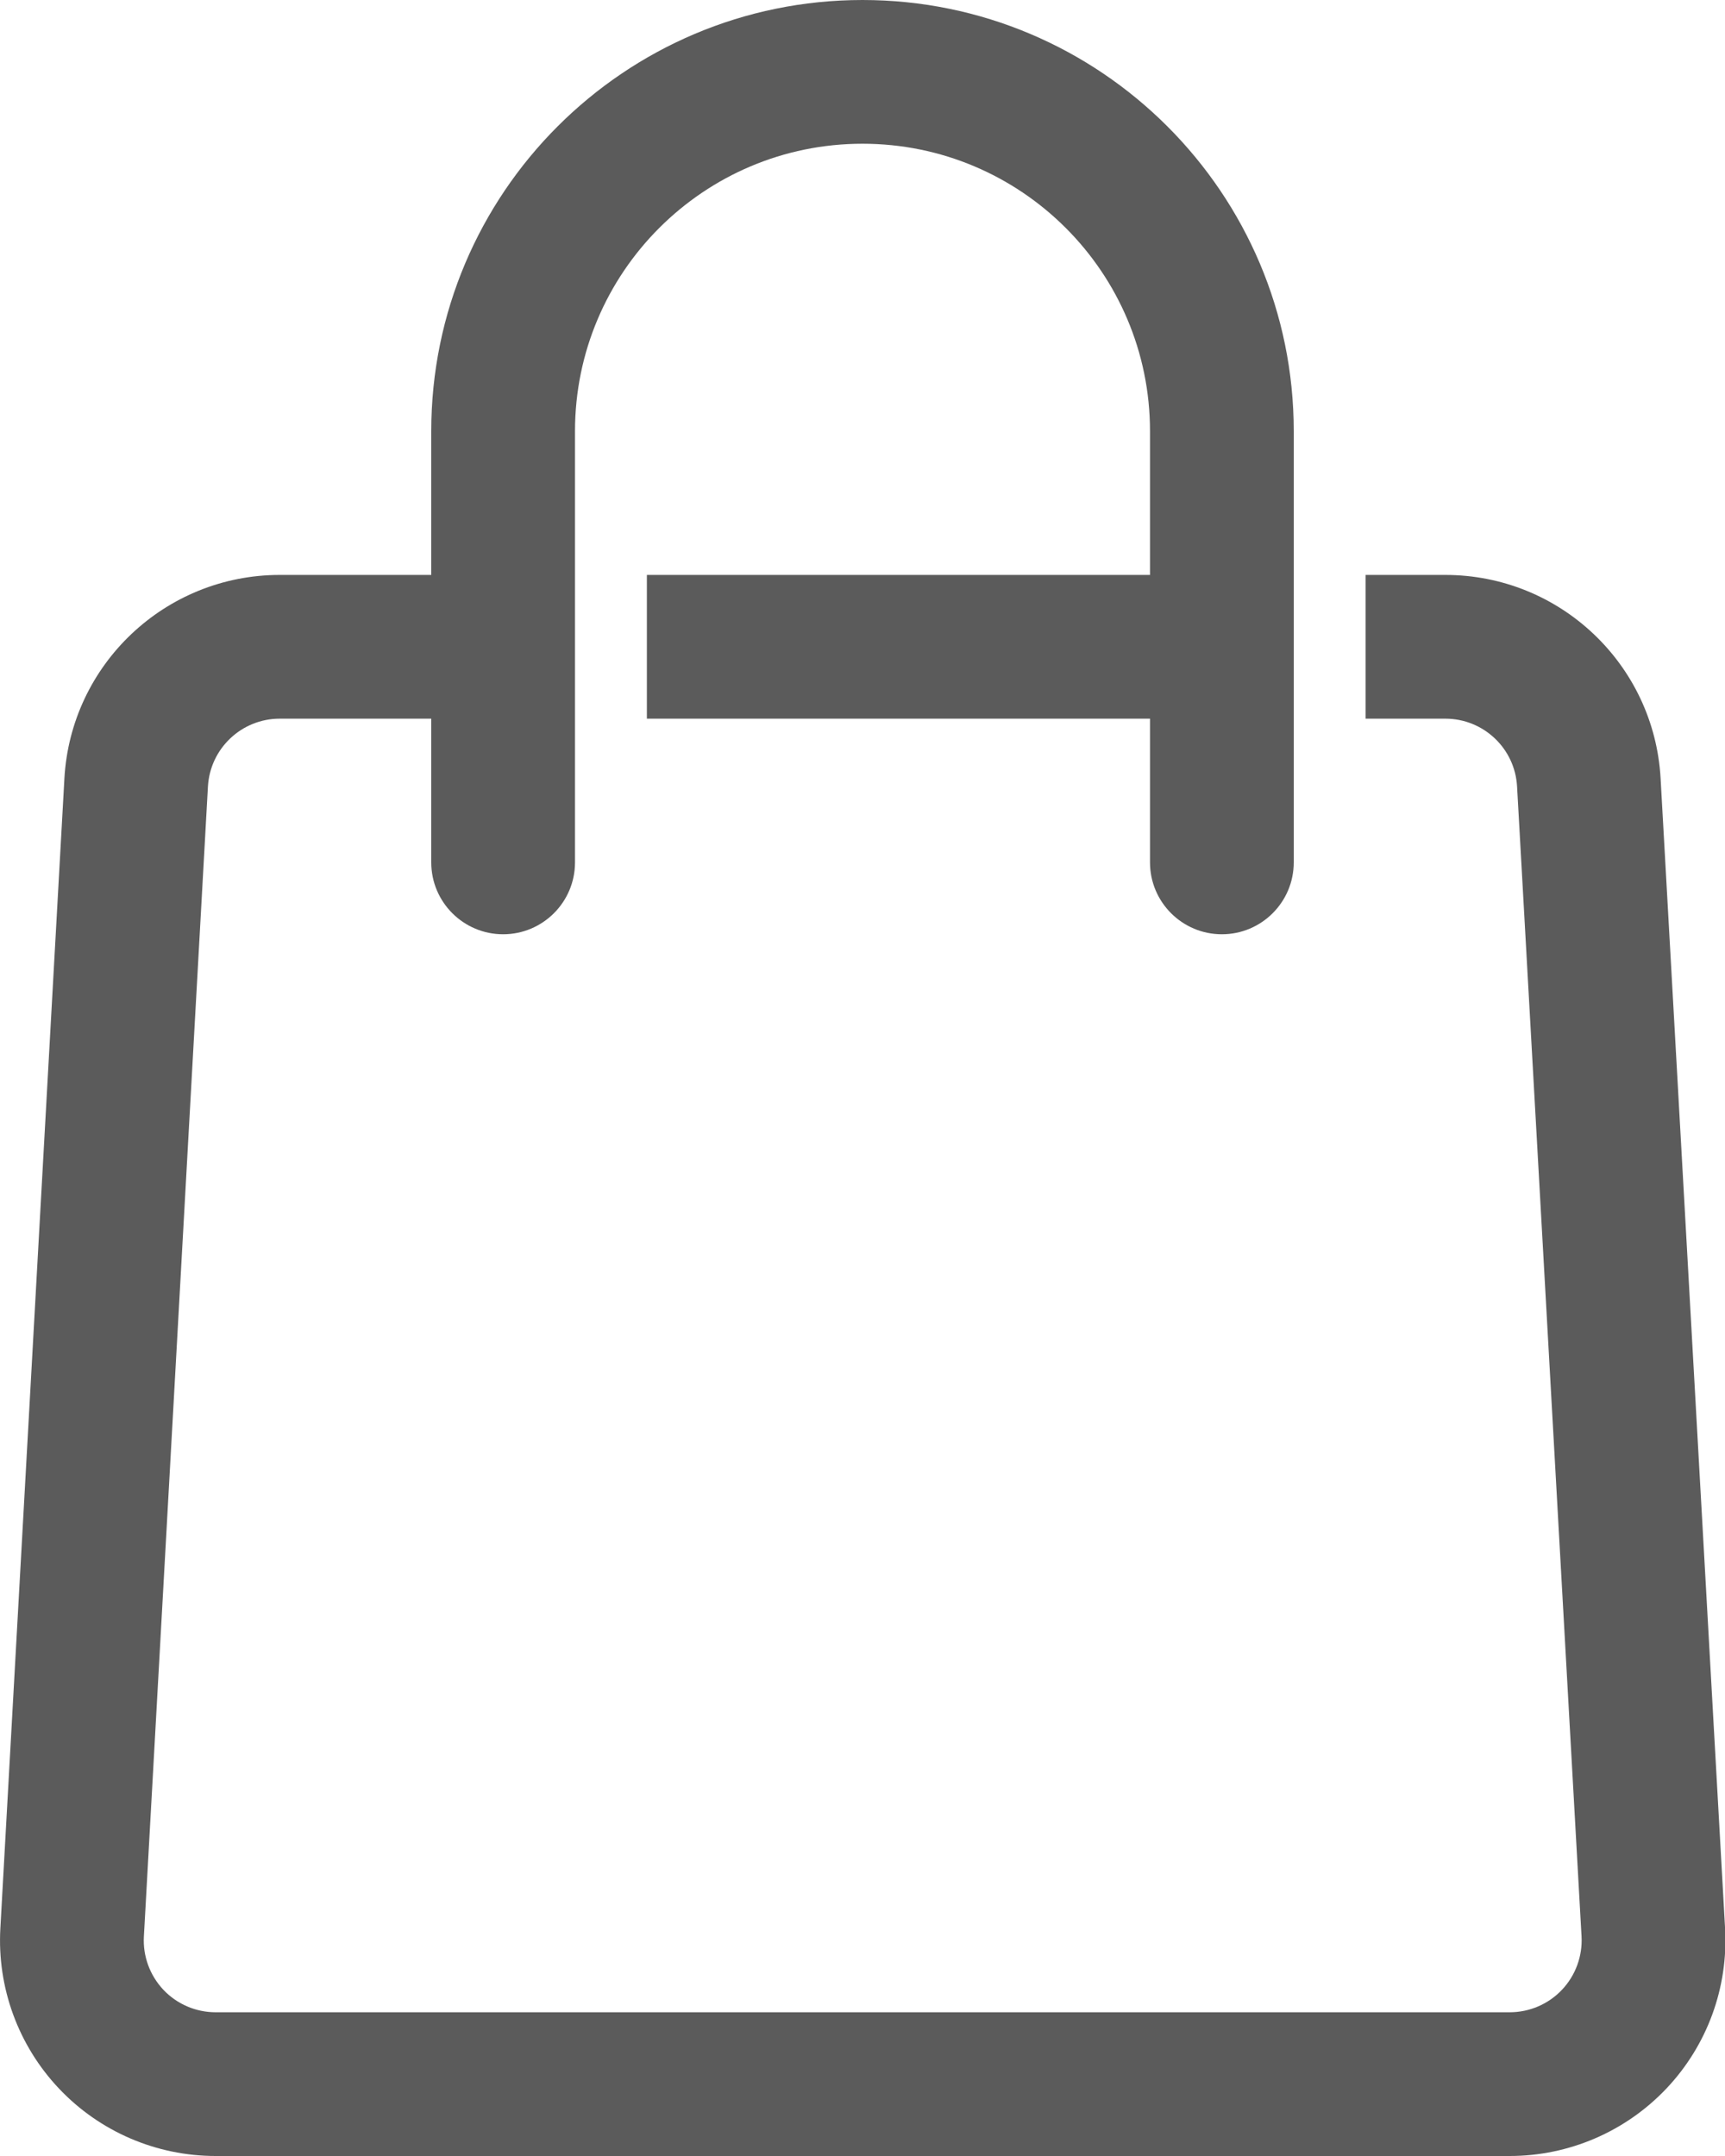 <?xml version="1.0" encoding="UTF-8"?> <svg xmlns="http://www.w3.org/2000/svg" width="24" height="30" viewBox="0 0 24 30" fill="none"> <path fill-rule="evenodd" clip-rule="evenodd" d="M19 8V10H20.109C20.64 10 21.078 10.414 21.107 10.944L22.004 26.944C22.019 27.219 21.921 27.487 21.732 27.687C21.543 27.887 21.28 28 21.005 28H3C2.725 28 2.462 27.887 2.273 27.687C2.085 27.487 1.986 27.219 2.002 26.944L2.893 10.944C2.923 10.415 3.361 10 3.892 10H6V12C6 12.552 6.448 13 7 13C7.552 13 8 12.552 8 12V6C8 3.792 9.792 2 12 2C14.208 2 16 3.792 16 6V8H9V10H16V12C16 12.552 16.448 13 17 13C17.552 13 18 12.552 18 12V6C18 2.689 15.311 0 12 0C8.689 0 6 2.689 6 6V8H3.892C2.3 8 0.985 9.244 0.896 10.833C0.688 14.577 0.223 22.915 0.005 26.833C-0.041 27.656 0.254 28.462 0.82 29.061C1.387 29.661 2.175 30 3 30C7.245 30 16.76 30 21.005 30C21.83 30 22.618 29.66 23.185 29.061C23.752 28.462 24.047 27.656 24.001 26.832L23.104 10.832C23.015 9.243 21.701 8 20.109 8H19Z" fill="#5B5B5B"></path> </svg> 